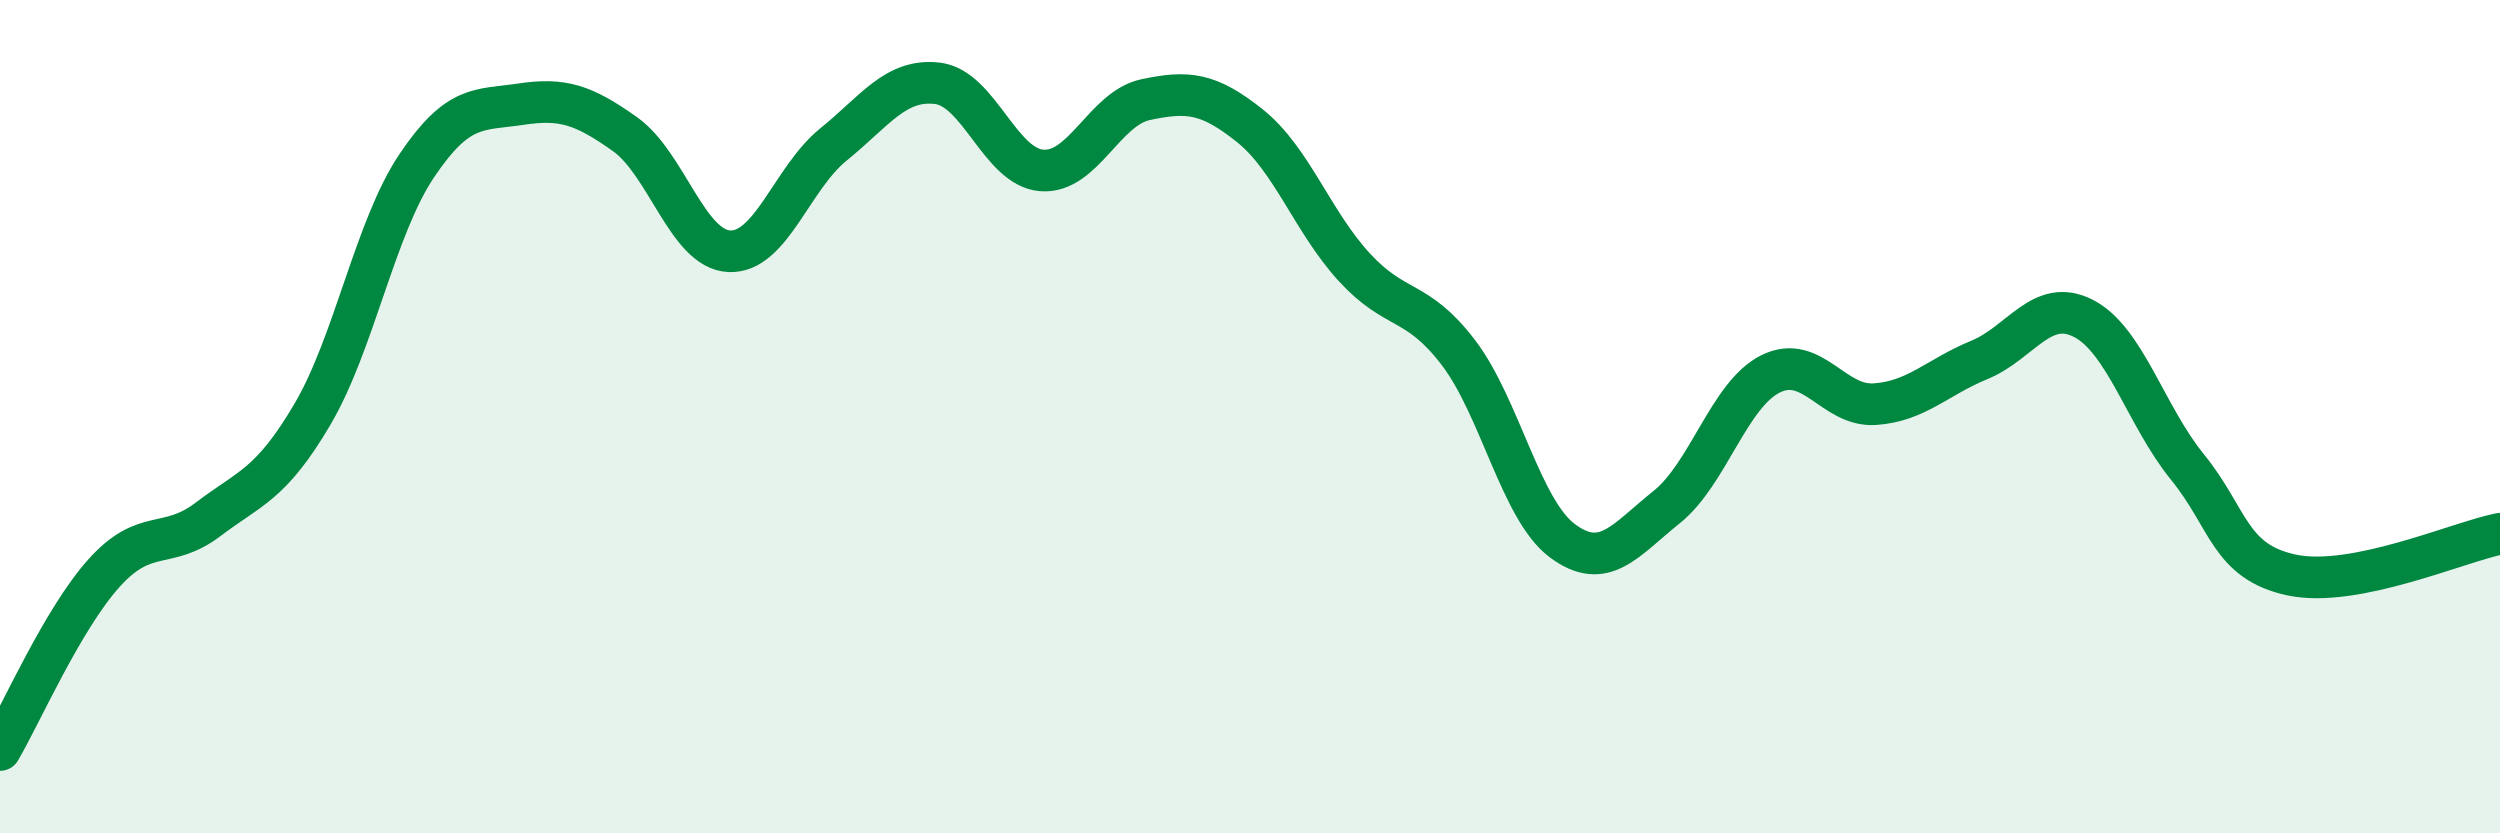 
    <svg width="60" height="20" viewBox="0 0 60 20" xmlns="http://www.w3.org/2000/svg">
      <path
        d="M 0,18 C 0.5,17.15 1.5,14.86 2.5,13.75 C 3.5,12.64 4,13.22 5,12.46 C 6,11.7 6.5,11.64 7.5,9.94 C 8.5,8.24 9,5.47 10,3.98 C 11,2.49 11.5,2.65 12.5,2.5 C 13.5,2.35 14,2.51 15,3.22 C 16,3.93 16.5,5.98 17.5,6.03 C 18.5,6.08 19,4.28 20,3.47 C 21,2.66 21.5,1.88 22.5,2 C 23.5,2.12 24,4.01 25,4.09 C 26,4.17 26.5,2.6 27.5,2.39 C 28.5,2.18 29,2.22 30,3.02 C 31,3.82 31.5,5.32 32.5,6.41 C 33.5,7.5 34,7.15 35,8.46 C 36,9.77 36.5,12.24 37.5,12.98 C 38.5,13.72 39,12.97 40,12.17 C 41,11.37 41.5,9.46 42.5,8.97 C 43.5,8.48 44,9.77 45,9.7 C 46,9.63 46.5,9.05 47.5,8.64 C 48.5,8.23 49,7.13 50,7.64 C 51,8.15 51.5,9.98 52.5,11.21 C 53.5,12.44 53.5,13.48 55,13.8 C 56.5,14.12 59,13.01 60,12.81L60 20L0 20Z"
        fill="#008740"
        opacity="0.1"
        stroke-linecap="round"
        stroke-linejoin="round"
      />
      <path
        d="M 0,18 C 0.5,17.15 1.5,14.86 2.5,13.75 C 3.5,12.64 4,13.22 5,12.46 C 6,11.7 6.5,11.64 7.5,9.94 C 8.5,8.24 9,5.47 10,3.98 C 11,2.49 11.5,2.65 12.5,2.5 C 13.5,2.35 14,2.51 15,3.22 C 16,3.93 16.5,5.98 17.5,6.03 C 18.5,6.08 19,4.28 20,3.47 C 21,2.66 21.5,1.88 22.5,2 C 23.5,2.12 24,4.01 25,4.09 C 26,4.17 26.5,2.6 27.5,2.39 C 28.5,2.18 29,2.22 30,3.02 C 31,3.82 31.5,5.32 32.5,6.41 C 33.5,7.5 34,7.15 35,8.46 C 36,9.77 36.5,12.24 37.5,12.98 C 38.5,13.72 39,12.97 40,12.17 C 41,11.37 41.5,9.46 42.5,8.97 C 43.5,8.48 44,9.77 45,9.7 C 46,9.63 46.5,9.05 47.5,8.64 C 48.5,8.23 49,7.13 50,7.64 C 51,8.15 51.5,9.98 52.5,11.21 C 53.5,12.44 53.5,13.48 55,13.8 C 56.5,14.12 59,13.01 60,12.81"
        stroke="#008740"
        stroke-width="1"
        fill="none"
        stroke-linecap="round"
        stroke-linejoin="round"
      />
    </svg>
  